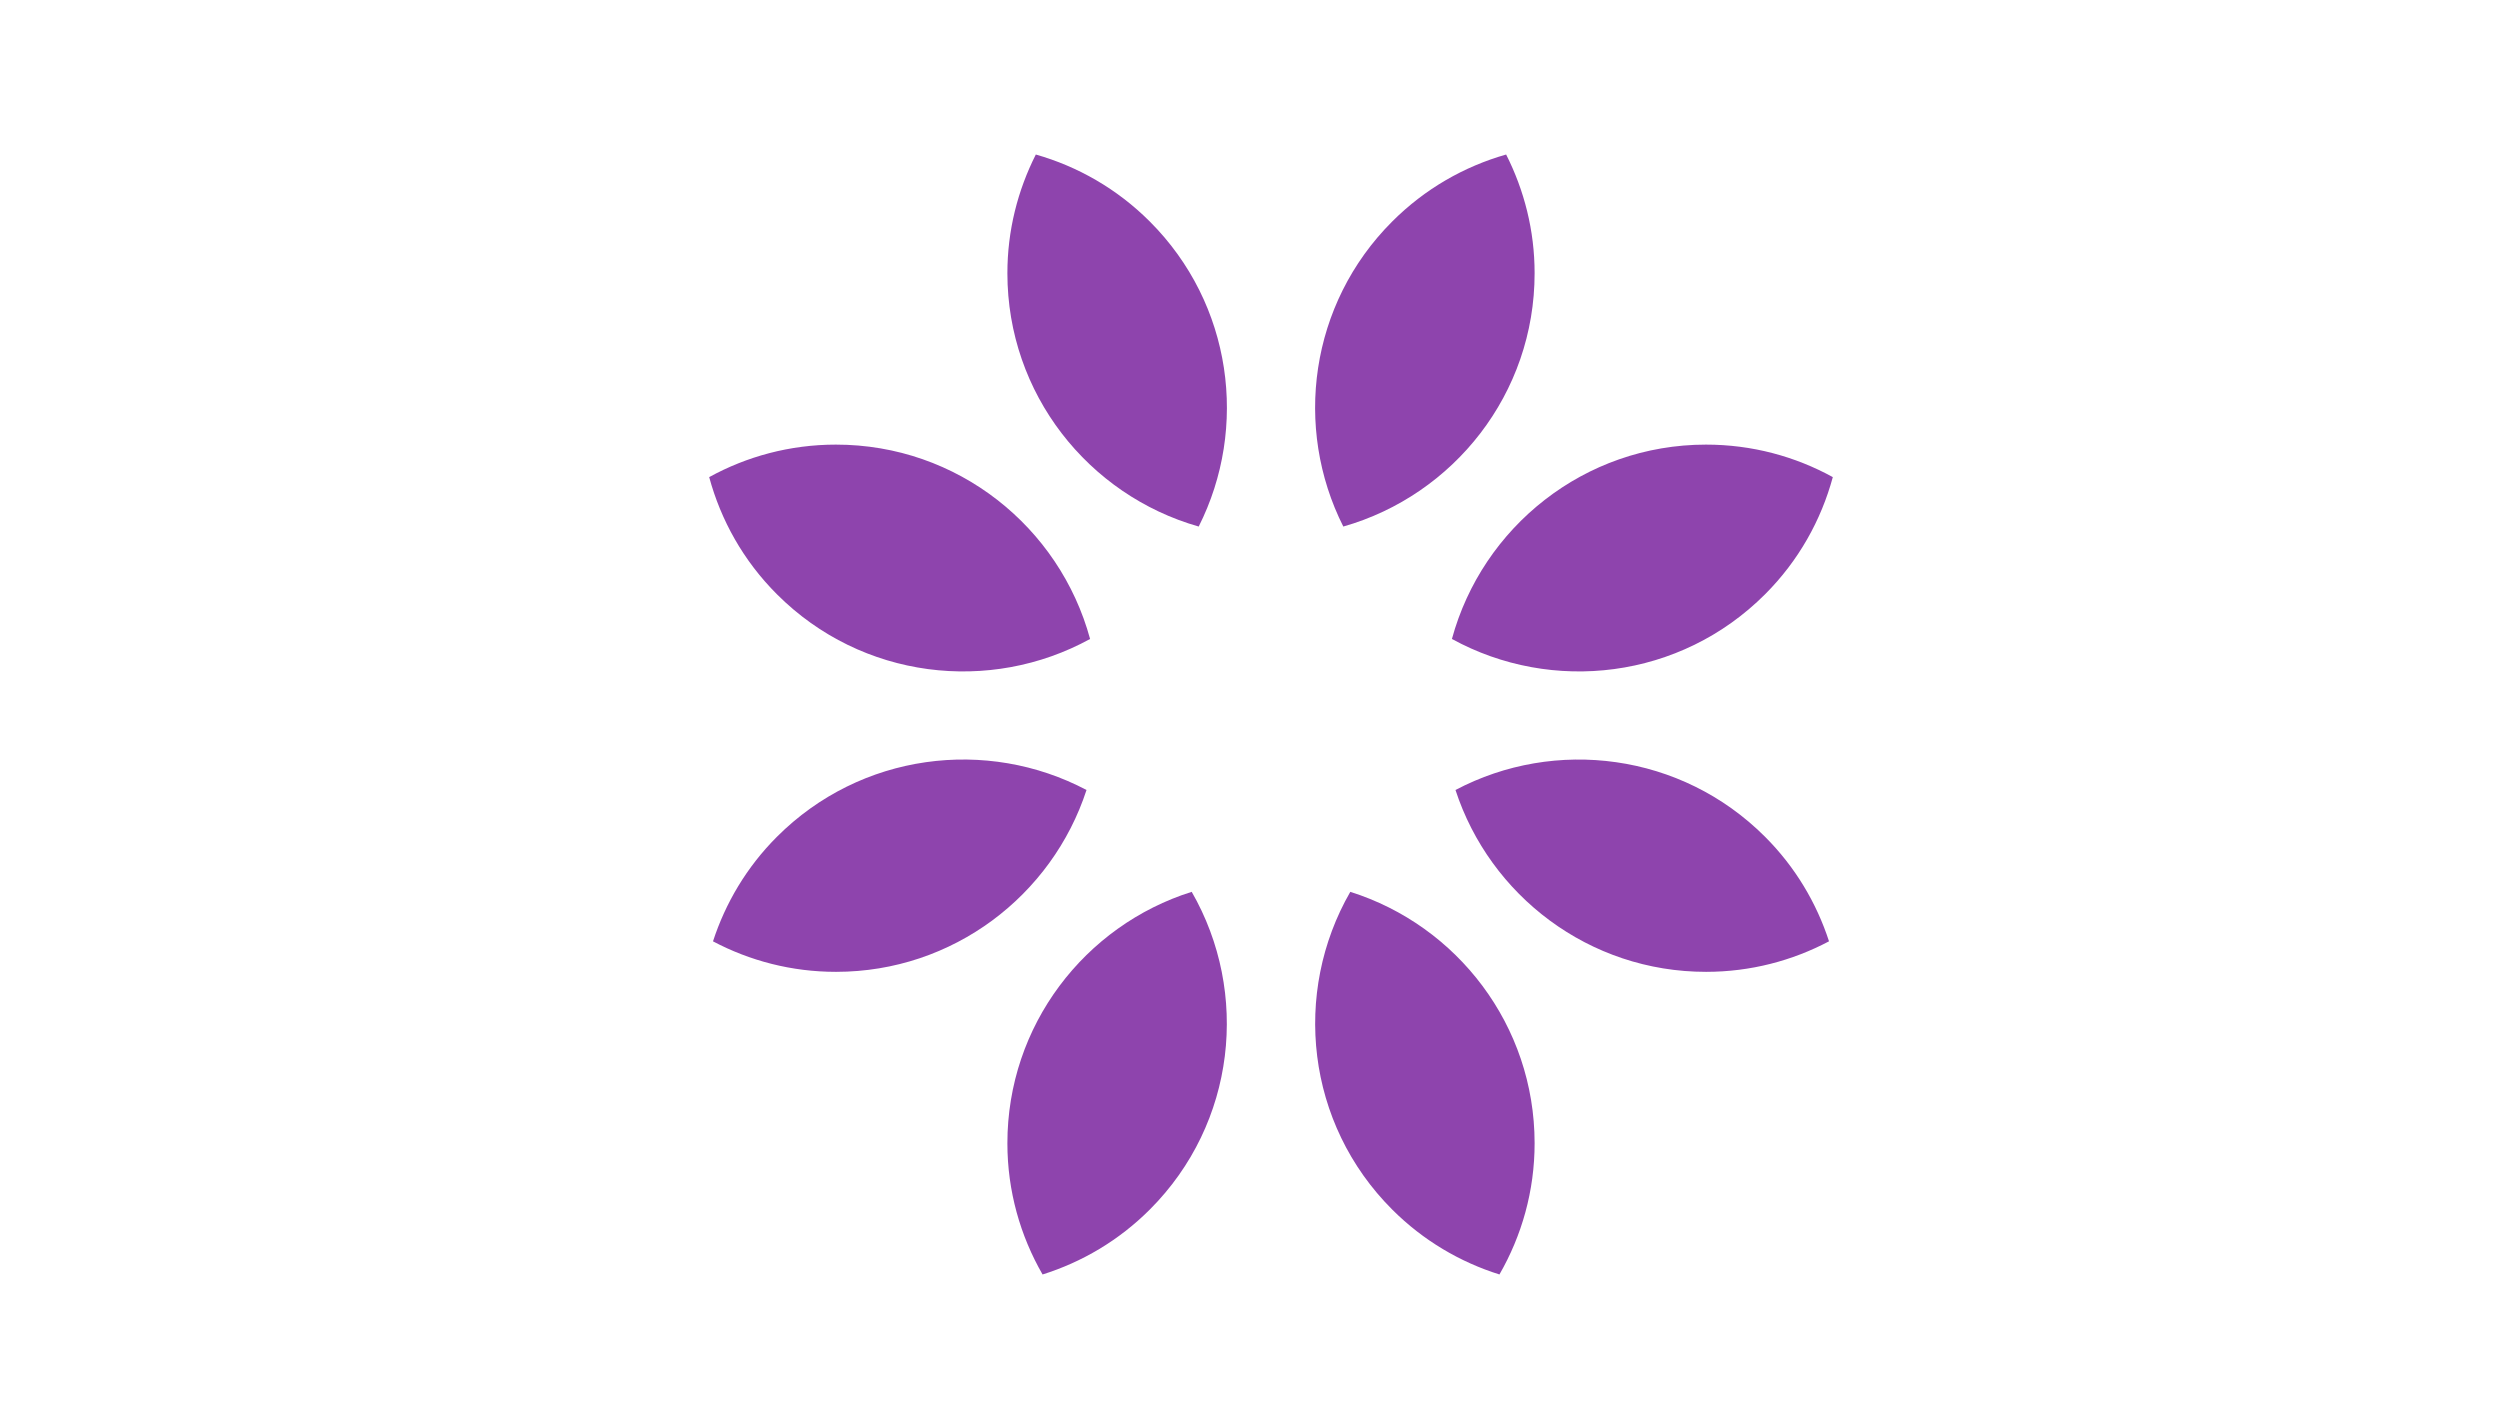 <svg version="1.2" preserveAspectRatio="xMidYMid meet" height="768" viewBox="0 0 1024.5 576" zoomAndPan="magnify" width="1366" xmlns:xlink="http://www.w3.org/1999/xlink" xmlns="http://www.w3.org/2000/svg"><g id="3ee09f61ed"><path d="M 424.48 63.324 C 417.074 77.969 412.816 94.477 412.828 112.008 C 412.844 161.363 446.004 202.895 491.23 215.781 C 511.668 175.262 505.02 124.578 471.16 90.75 C 457.699 77.301 441.566 68.191 424.48 63.324 Z M 424.48 63.324" style="stroke:none;fill-rule:nonzero;fill:#8e44ad;fill-opacity:1;"></path><path d="M 446.719 261.848 C 434.238 215.961 392.383 182.18 342.539 182.203 C 323.715 182.211 306.031 187.051 290.625 195.523 C 295.398 213.129 304.609 229.777 318.445 243.59 C 353.199 278.324 405.707 284.363 446.719 261.848 Z M 446.719 261.848" style="stroke:none;fill-rule:nonzero;fill:#8e44ad;fill-opacity:1;"></path><path d="M 553.352 365.477 C 529.566 406.789 535.223 460.418 570.562 495.707 C 583.289 508.426 598.418 517.234 614.473 522.277 C 623.598 506.422 628.895 488.082 628.883 468.473 C 628.867 420.152 597.113 379.27 553.352 365.477 Z M 553.352 365.477" style="stroke:none;fill-rule:nonzero;fill:#8e44ad;fill-opacity:1;"></path><path d="M 596.457 323.738 C 610.574 367.008 651.203 398.293 699.184 398.262 C 717.375 398.254 734.492 393.703 749.531 385.75 C 744.426 370.078 735.738 355.32 723.277 342.871 C 688.934 308.551 637.246 302.188 596.457 323.738 Z M 596.457 323.738" style="stroke:none;fill-rule:nonzero;fill:#8e44ad;fill-opacity:1;"></path><path d="M 412.828 468.559 C 412.836 488.137 418.129 506.445 427.242 522.281 C 443.328 517.227 458.48 508.395 471.223 495.637 C 506.496 460.34 512.129 406.75 488.359 365.473 C 444.559 379.273 412.793 420.203 412.828 468.559 Z M 412.828 468.559" style="stroke:none;fill-rule:nonzero;fill:#8e44ad;fill-opacity:1;"></path><path d="M 445.254 323.738 C 404.438 302.16 352.719 308.551 318.379 342.922 C 305.949 355.363 297.285 370.109 292.184 385.762 C 307.25 393.727 324.402 398.273 342.633 398.262 C 390.566 398.246 431.148 366.973 445.254 323.738 Z M 445.254 323.738" style="stroke:none;fill-rule:nonzero;fill:#8e44ad;fill-opacity:1;"></path><path d="M 628.883 111.922 C 628.879 94.418 624.613 77.941 617.215 63.32 C 600.109 68.195 583.965 77.324 570.5 90.801 C 536.688 124.637 530.07 175.285 550.488 215.781 C 595.746 202.887 628.91 161.316 628.883 111.922 Z M 628.883 111.922" style="stroke:none;fill-rule:nonzero;fill:#8e44ad;fill-opacity:1;"></path><path d="M 594.996 261.844 C 636.043 284.375 688.586 278.316 723.34 243.52 C 737.133 229.719 746.32 213.094 751.086 195.52 C 735.656 187.039 717.945 182.195 699.09 182.203 C 649.281 182.223 607.477 215.996 594.996 261.844 Z M 594.996 261.844" style="stroke:none;fill-rule:nonzero;fill:#8e44ad;fill-opacity:1;"></path></g></svg>